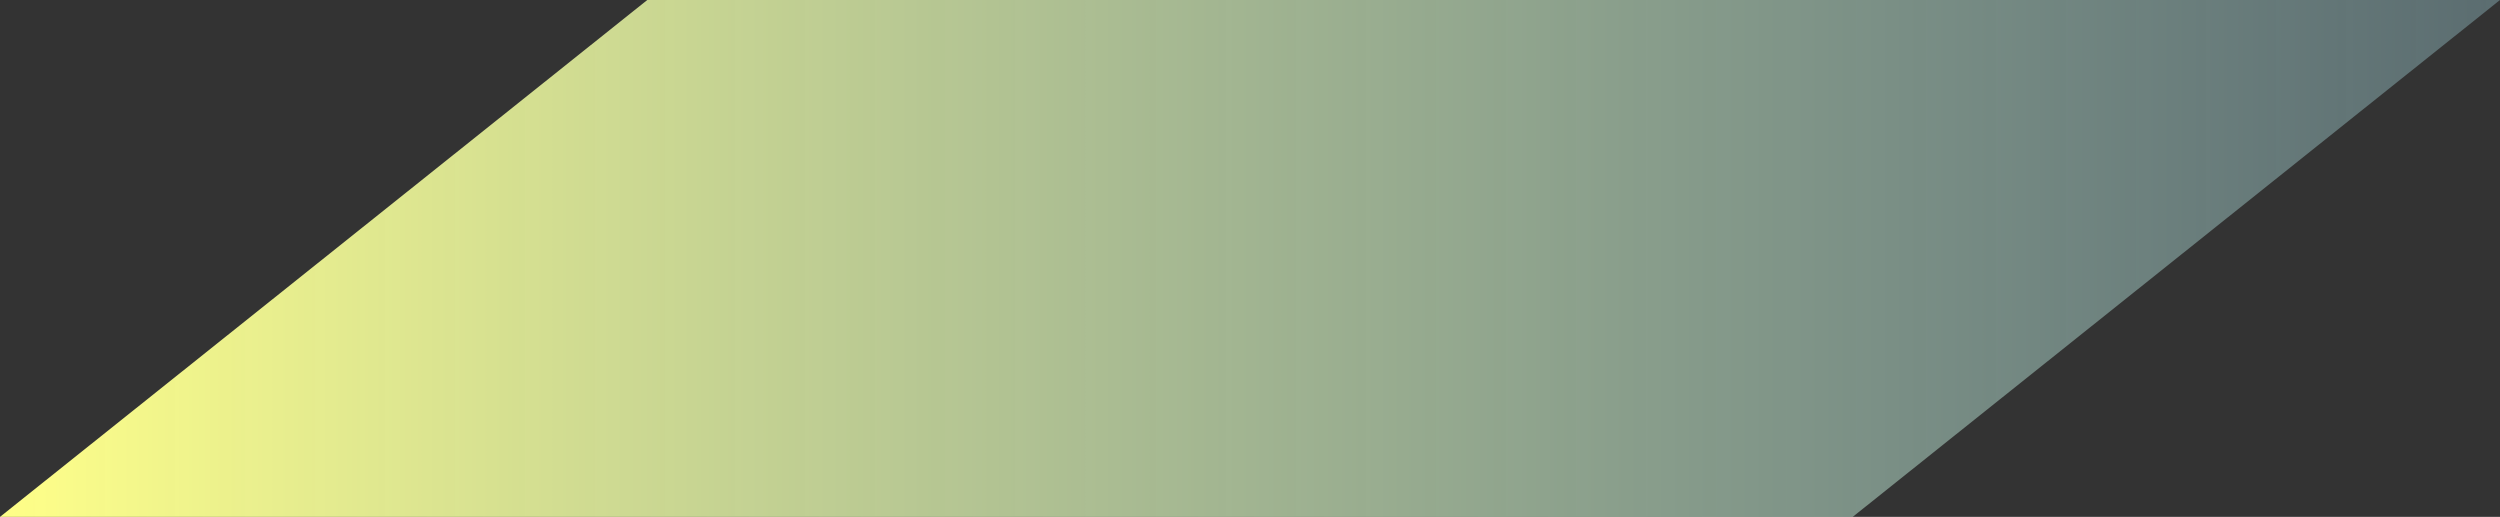 <?xml version="1.0" encoding="UTF-8"?>
<svg id="_レイヤー_1" data-name="レイヤー_1" xmlns="http://www.w3.org/2000/svg" xmlns:xlink="http://www.w3.org/1999/xlink" version="1.1" viewBox="0 0 2926.292 605">
  <rect x="0" y="0" width="2926.292" height="605" fill="#333333" stroke="none"/>
  <!-- Generator: Adobe Illustrator 29.3.1, SVG Export Plug-In . SVG Version: 2.1.0 Build 151)  -->
  <defs>
    <style>
      .st0 {
        fill: url(#_名称未設定グラデーション_55);
      }
    </style>
    <linearGradient id="_名称未設定グラデーション_55" data-name="名称未設定グラデーション 55" x1="0" y1="302.5" x2="2926.292" y2="302.5" gradientUnits="userSpaceOnUse">
      <stop offset="0" stop-color="#ff8"/>
      <stop offset="1" stop-color="#b9f4ff" stop-opacity=".3"/>
    </linearGradient>
  </defs>
  <polygon class="st0" points="757.645 0 0 605 2168.647 605 2926.292 0 757.645 0"/>
</svg>